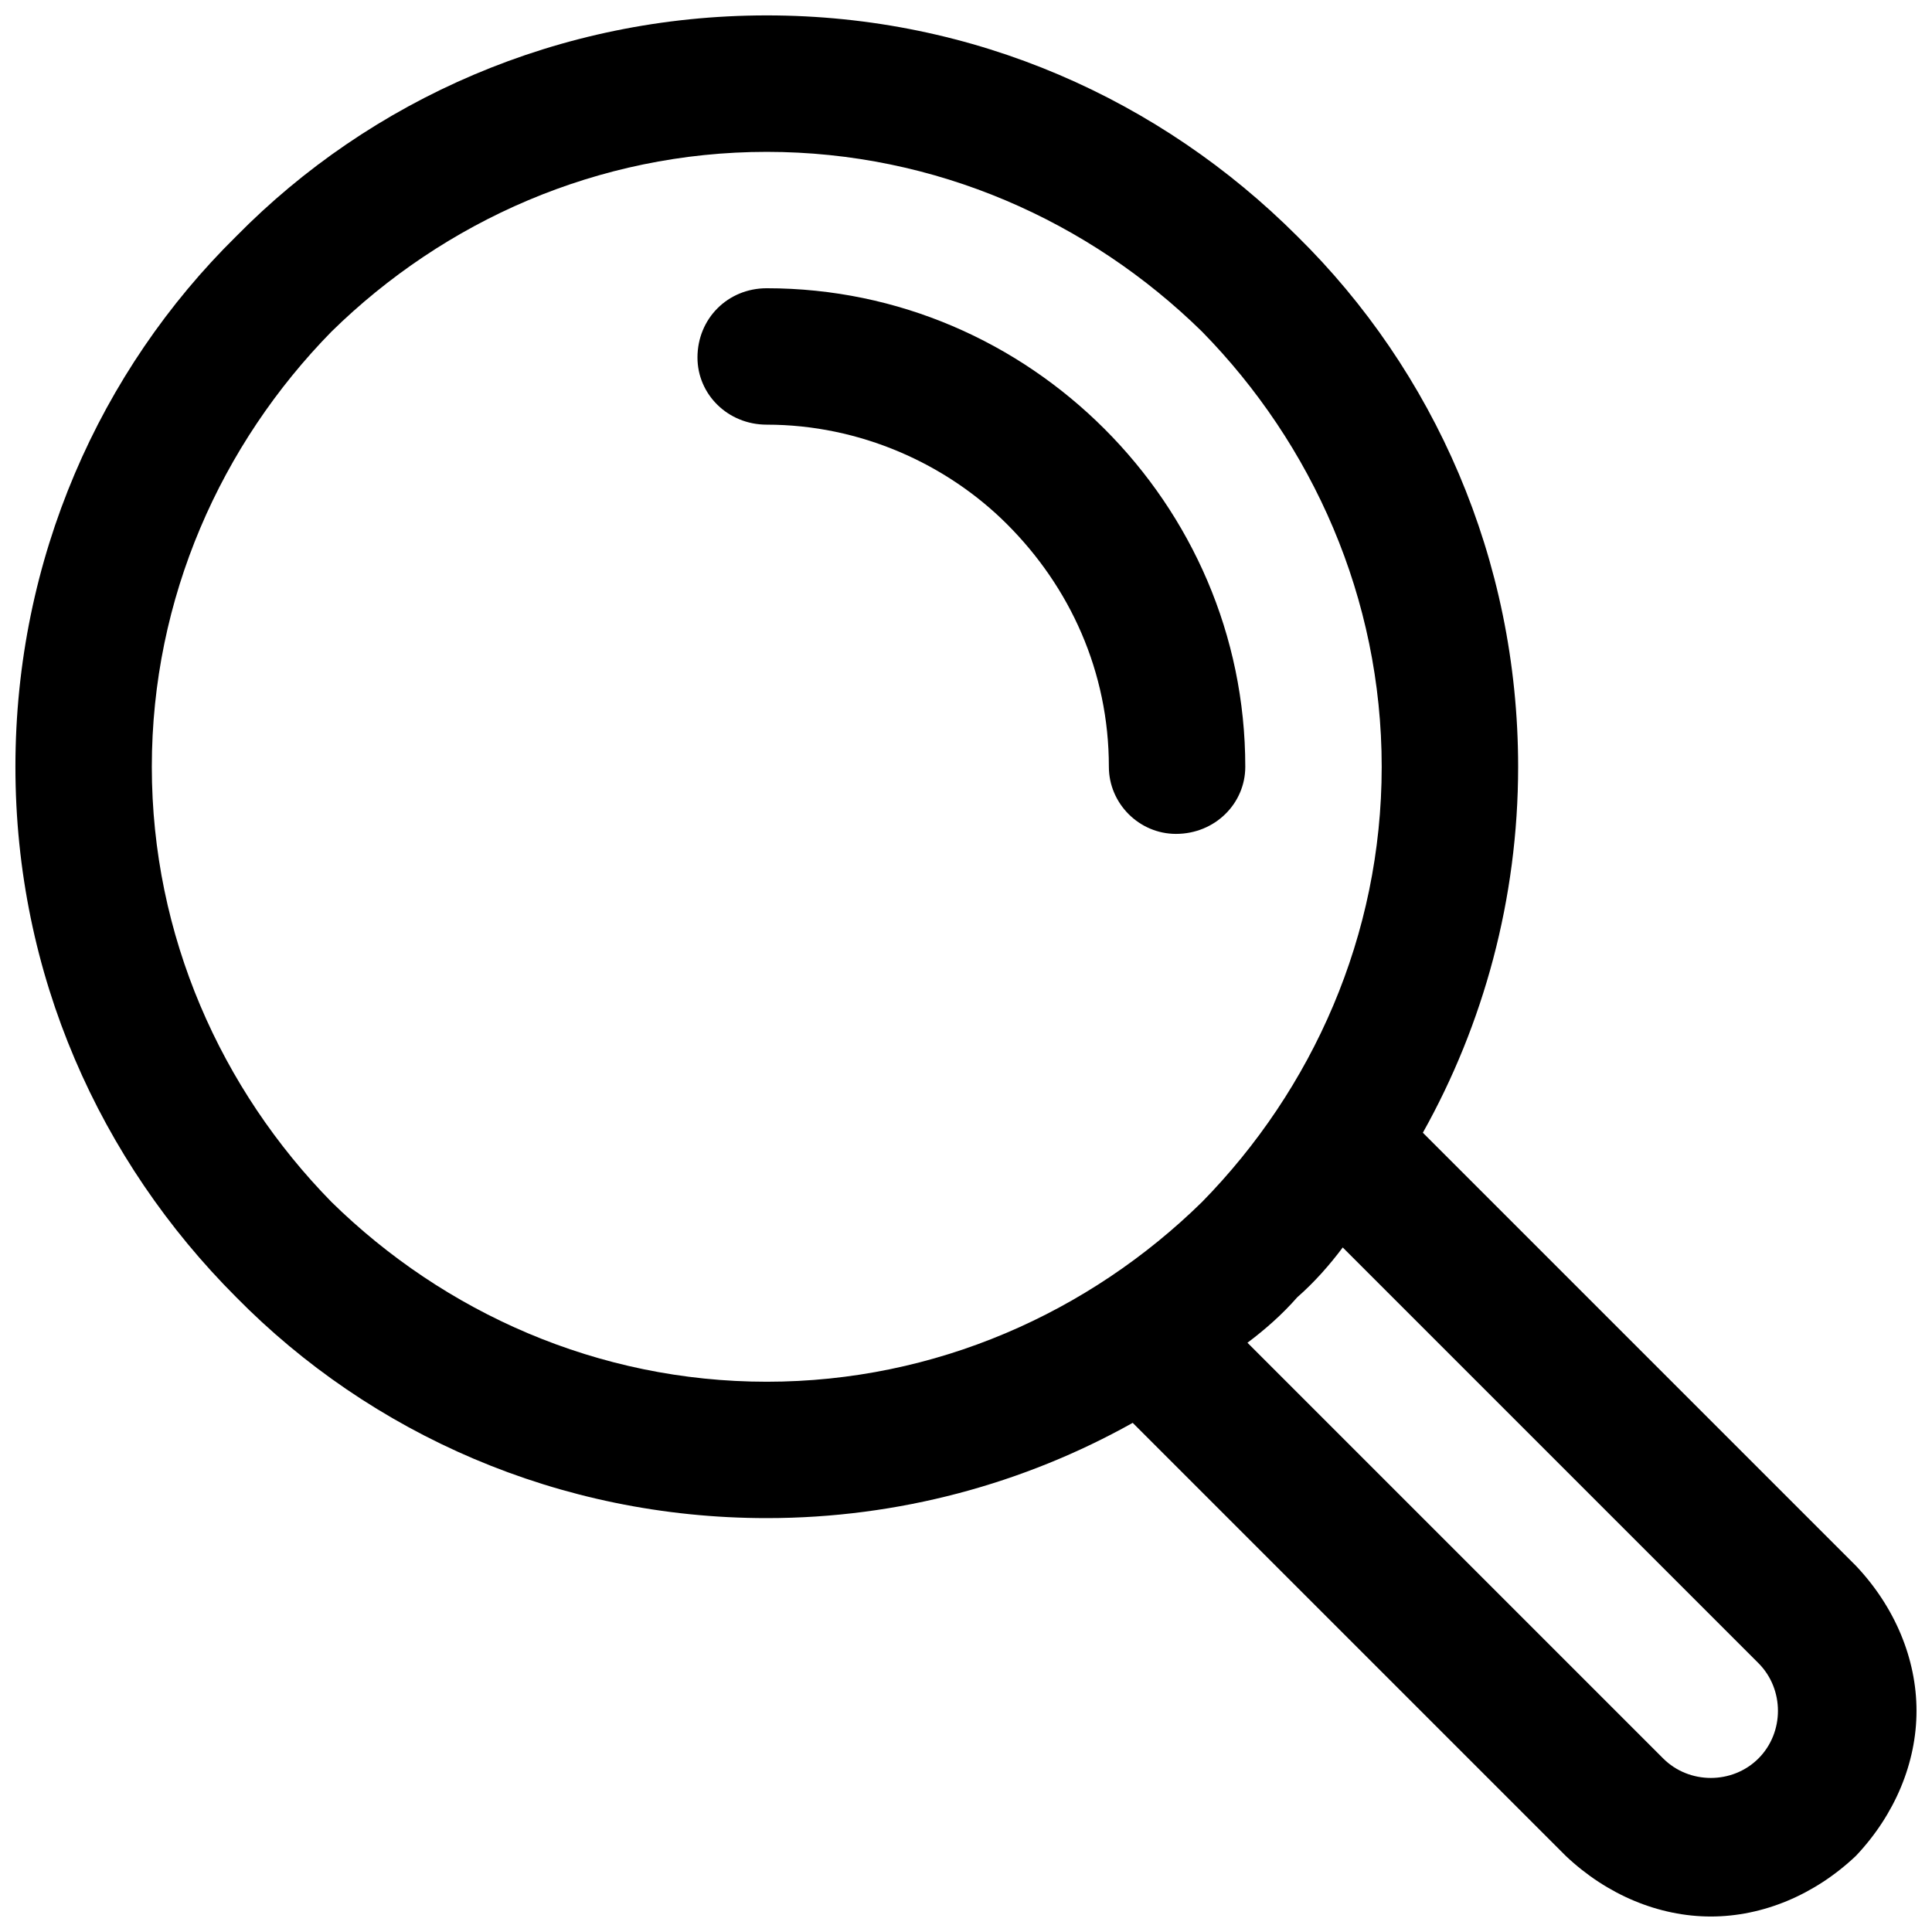<?xml version="1.0" encoding="UTF-8"?>
<!-- Uploaded to: SVG Repo, www.svgrepo.com, Generator: SVG Repo Mixer Tools -->
<svg width="800px" height="800px" version="1.1" viewBox="144 144 512 512" xmlns="http://www.w3.org/2000/svg">
 <defs>
  <clipPath id="a">
   <path d="m148.09 148.09h503.81v503.81h-503.81z"/>
  </clipPath>
 </defs>
 <g clip-path="url(#a)">
  <path d="m521.07 444.18 114.76 114.76c10.328 10.902 16.066 24.676 16.066 38.445 0 13.773-5.738 27.543-16.066 38.445-10.902 10.328-24.676 16.066-38.445 16.066-13.773 0-27.543-5.738-38.445-16.066l-114.76-114.76c-28.691 16.066-61.973 25.246-96.977 25.246-55.086 0-105.01-22.379-140.59-58.527-36.148-36.148-58.527-85.5-58.527-140.59 0-55.086 22.379-105.01 58.527-140.59 35.578-36.148 85.5-58.527 140.59-58.527 55.086 0 104.43 22.379 140.59 58.527 36.148 35.578 58.527 85.5 58.527 140.59 0 35.004-9.18 68.285-25.246 96.977zm-173.87-187.64c-10.328 0-18.363-8.035-18.363-17.789 0-10.328 8.035-18.363 18.363-18.363 35.004 0 66.562 14.344 89.516 37.297s37.297 54.512 37.297 89.516c0 9.754-8.035 17.789-18.363 17.789-9.754 0-17.789-8.035-17.789-17.789 0-25.246-10.328-47.625-26.969-64.266-16.066-16.066-39.02-26.395-63.695-26.395zm127.39 243.3 110.17 110.17c3.441 3.441 8.035 5.164 12.625 5.164s9.18-1.723 12.625-5.164c3.441-3.441 5.164-8.035 5.164-12.625s-1.723-9.18-5.164-12.625l-110.17-110.17c-3.441 4.59-7.461 9.18-12.051 13.199-4.016 4.59-8.605 8.605-13.199 12.051zm-12.051-267.97c-29.84-29.266-70.578-47.625-115.34-47.625-44.758 0-85.5 18.363-115.34 47.625-29.266 29.84-47.625 70.578-47.625 115.34 0 44.758 18.363 85.5 47.625 115.34 29.84 29.266 70.578 47.625 115.34 47.625 44.758 0 85.5-18.363 115.34-47.625 29.266-29.84 47.625-70.578 47.625-115.34 0-44.758-18.363-85.5-47.625-115.34z"/>
 </g>
</svg>